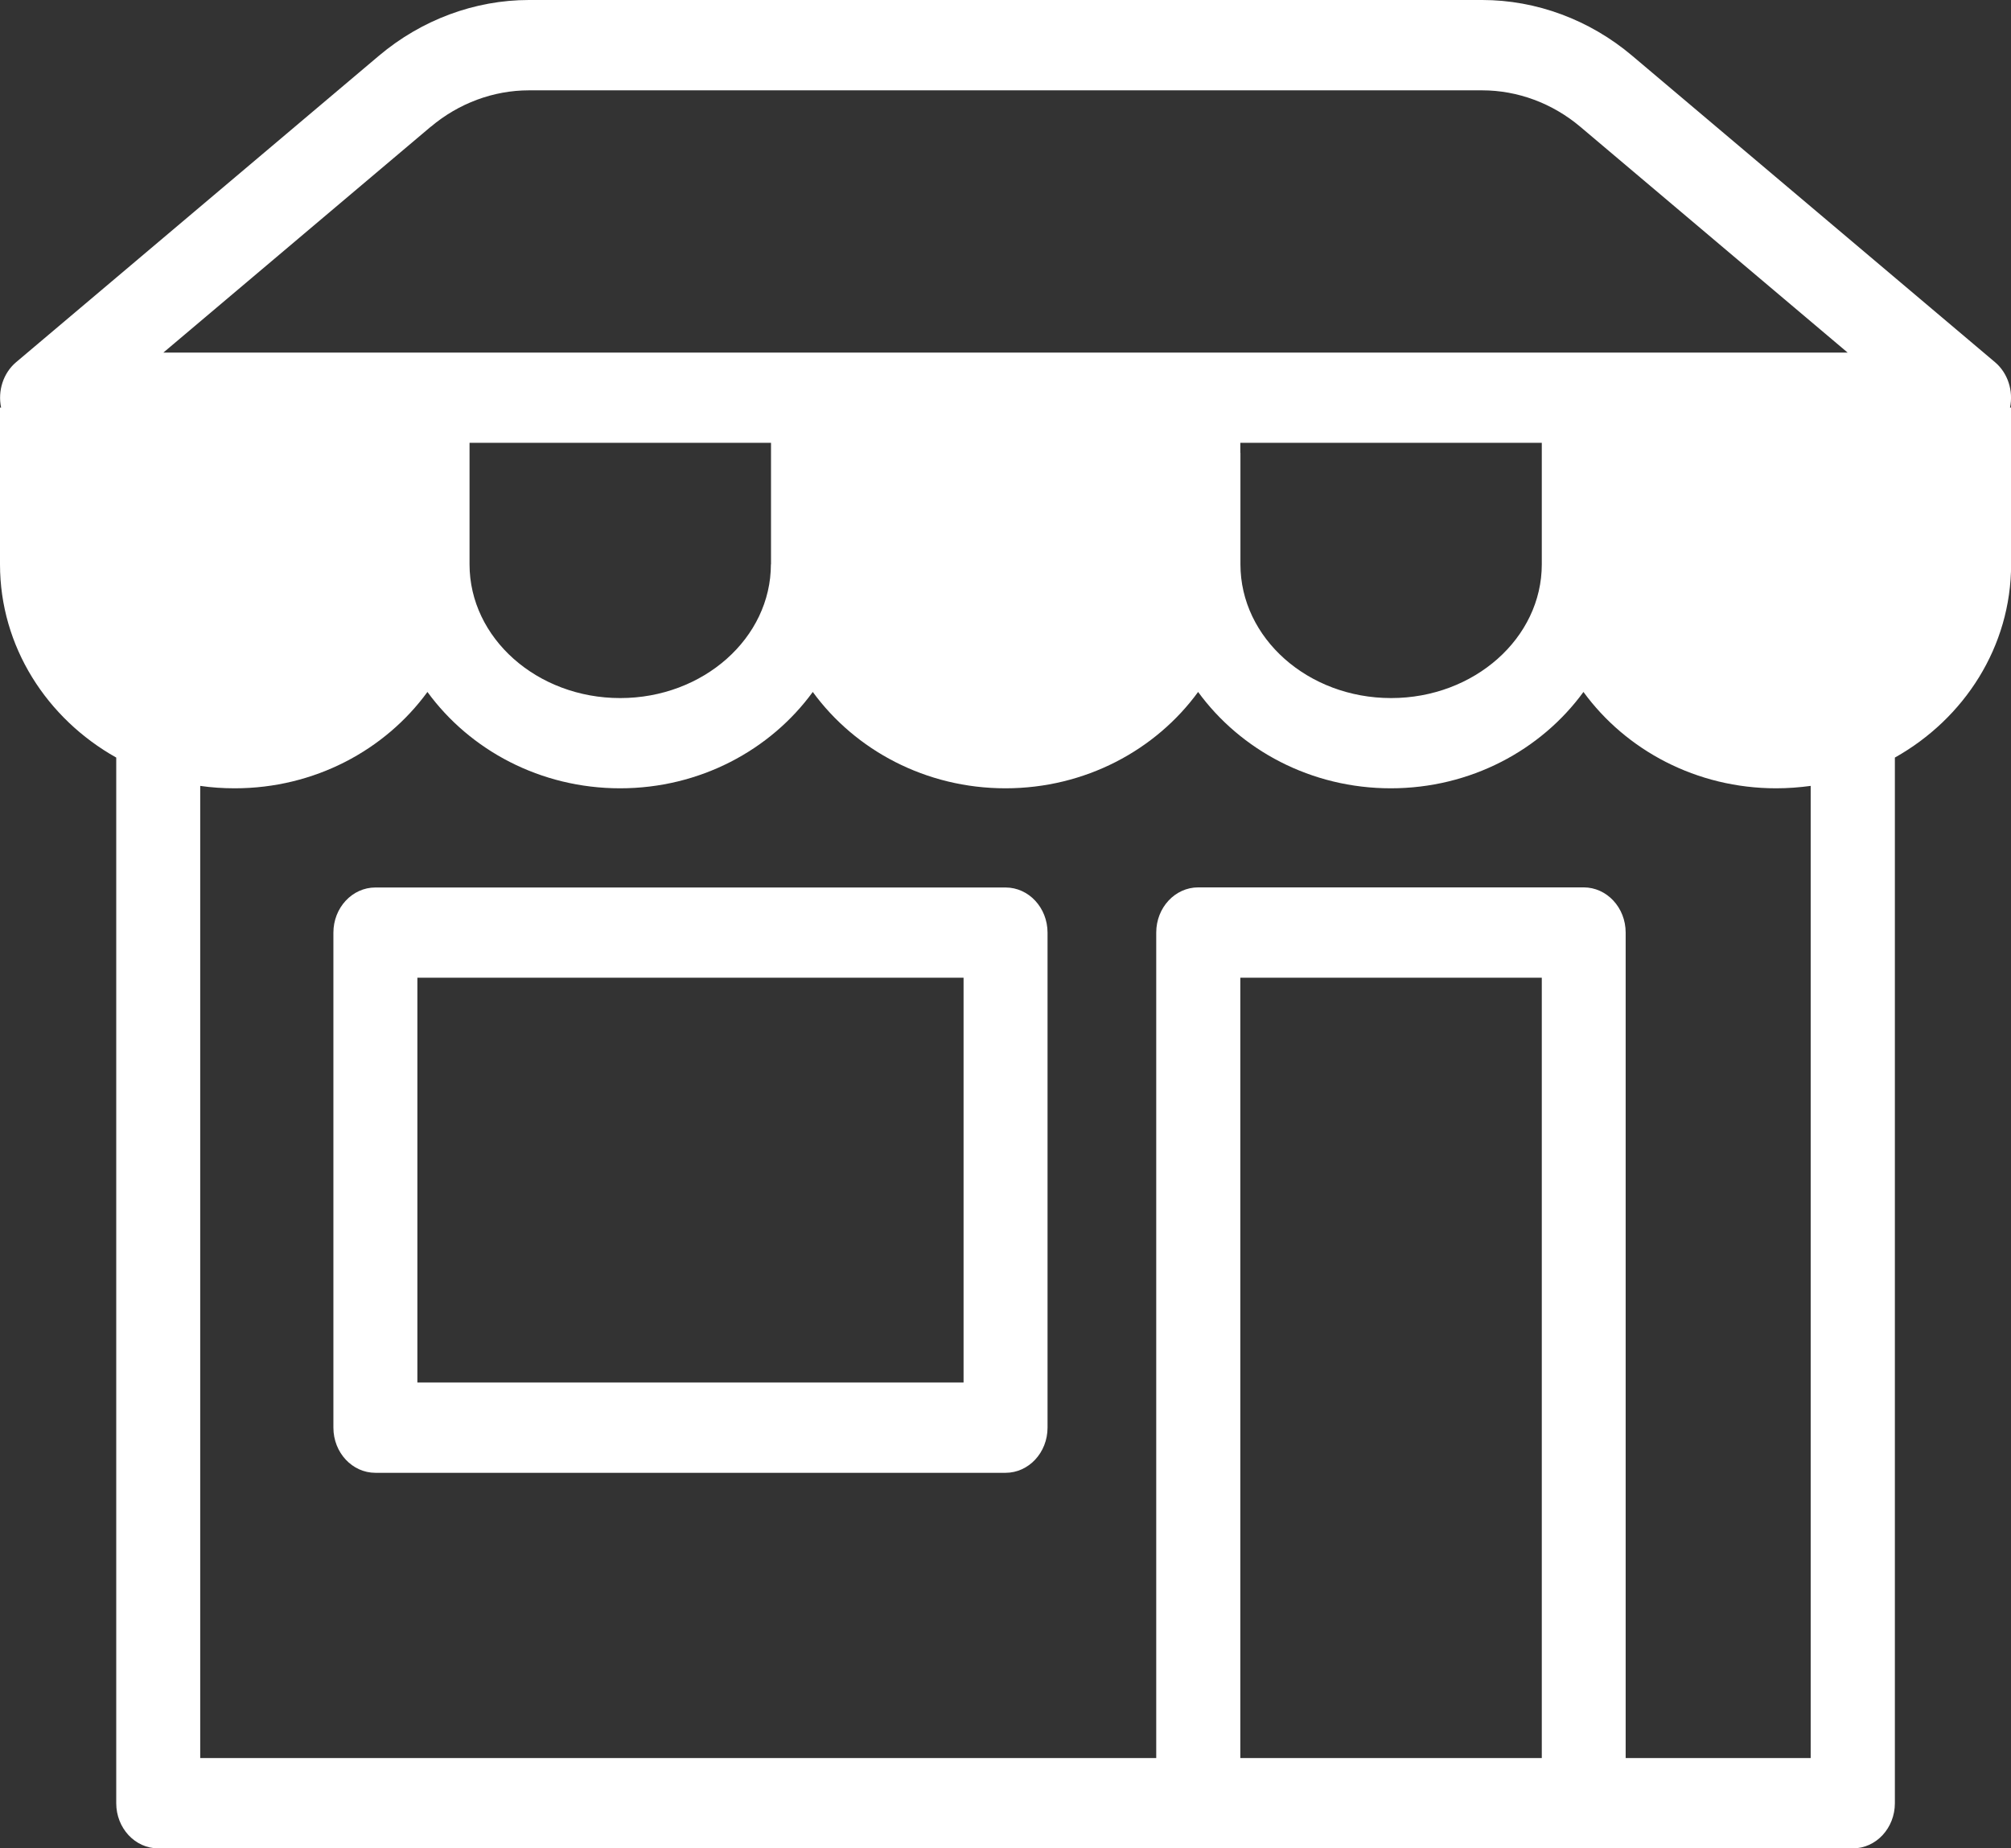 <?xml version="1.0" encoding="UTF-8"?>
<svg id="Ebene_1" data-name="Ebene 1" xmlns="http://www.w3.org/2000/svg" viewBox="0 0 183.91 169">
  <rect x="0" y="0" width="183.91" height="169" fill="#333333" stroke="none"/>
  <defs>
    <style>
      .cls-1 {
        fill: #fff;
      }
    </style>
  </defs>
  <path class="cls-1" d="m183.82,37.27c.32-1.54-.2-3.16-1.37-4.15l-33.18-28.02c-3.89-3.29-8.77-5.1-13.72-5.1H48.37c-4.95,0-9.82,1.81-13.72,5.1L1.47,33.12c-1.17.99-1.69,2.61-1.37,4.15h-.1v14.33c0,7.52,4.28,14.11,10.63,17.67v95.61c0,2.28,1.72,4.13,3.84,4.13h154.98c2.12,0,3.84-1.85,3.84-4.13v-95.61c6.35-3.56,10.63-10.14,10.63-17.67v-14.33h-.1Zm-113.32,14.33c0,6.74-6.18,12.23-13.78,12.23s-13.78-5.48-13.78-12.23v-11.11h27.57v11.11Zm42.93-10.2v-.91h27.57v11.11c0,6.74-6.18,12.23-13.78,12.23s-13.78-5.48-13.78-12.23v-10.2ZM39.4,11.59c2.55-2.15,5.73-3.33,8.97-3.33h87.18c3.24,0,6.42,1.18,8.97,3.33l24.45,20.65H14.94l24.45-20.65Zm74.03,149.16v-71.35h27.57v71.35h-27.57Zm52.18,0h-16.94v-75.48c0-2.28-1.72-4.13-3.84-4.13h-35.25c-2.12,0-3.84,1.85-3.84,4.13v75.48H18.31v-88.89c1.03.15,2.08.22,3.16.22,7.29,0,13.74-3.49,17.62-8.81,3.88,5.32,10.33,8.81,17.62,8.81s13.74-3.49,17.62-8.81c3.88,5.32,10.33,8.81,17.62,8.81s13.74-3.49,17.62-8.81c3.88,5.32,10.33,8.81,17.62,8.81s13.74-3.49,17.62-8.81c3.88,5.32,10.33,8.81,17.62,8.81,1.07,0,2.13-.08,3.16-.22v88.89Z"/>
  <path class="cls-1" d="m91.96,81.15h-57.63c-2.12,0-3.84,1.85-3.84,4.13v45.26c0,2.28,1.72,4.13,3.84,4.13h57.63c2.12,0,3.84-1.85,3.84-4.13v-45.26c0-2.28-1.72-4.13-3.84-4.13Zm-3.84,45.26h-49.95v-37.01h49.95v37.01Z"/>
</svg>